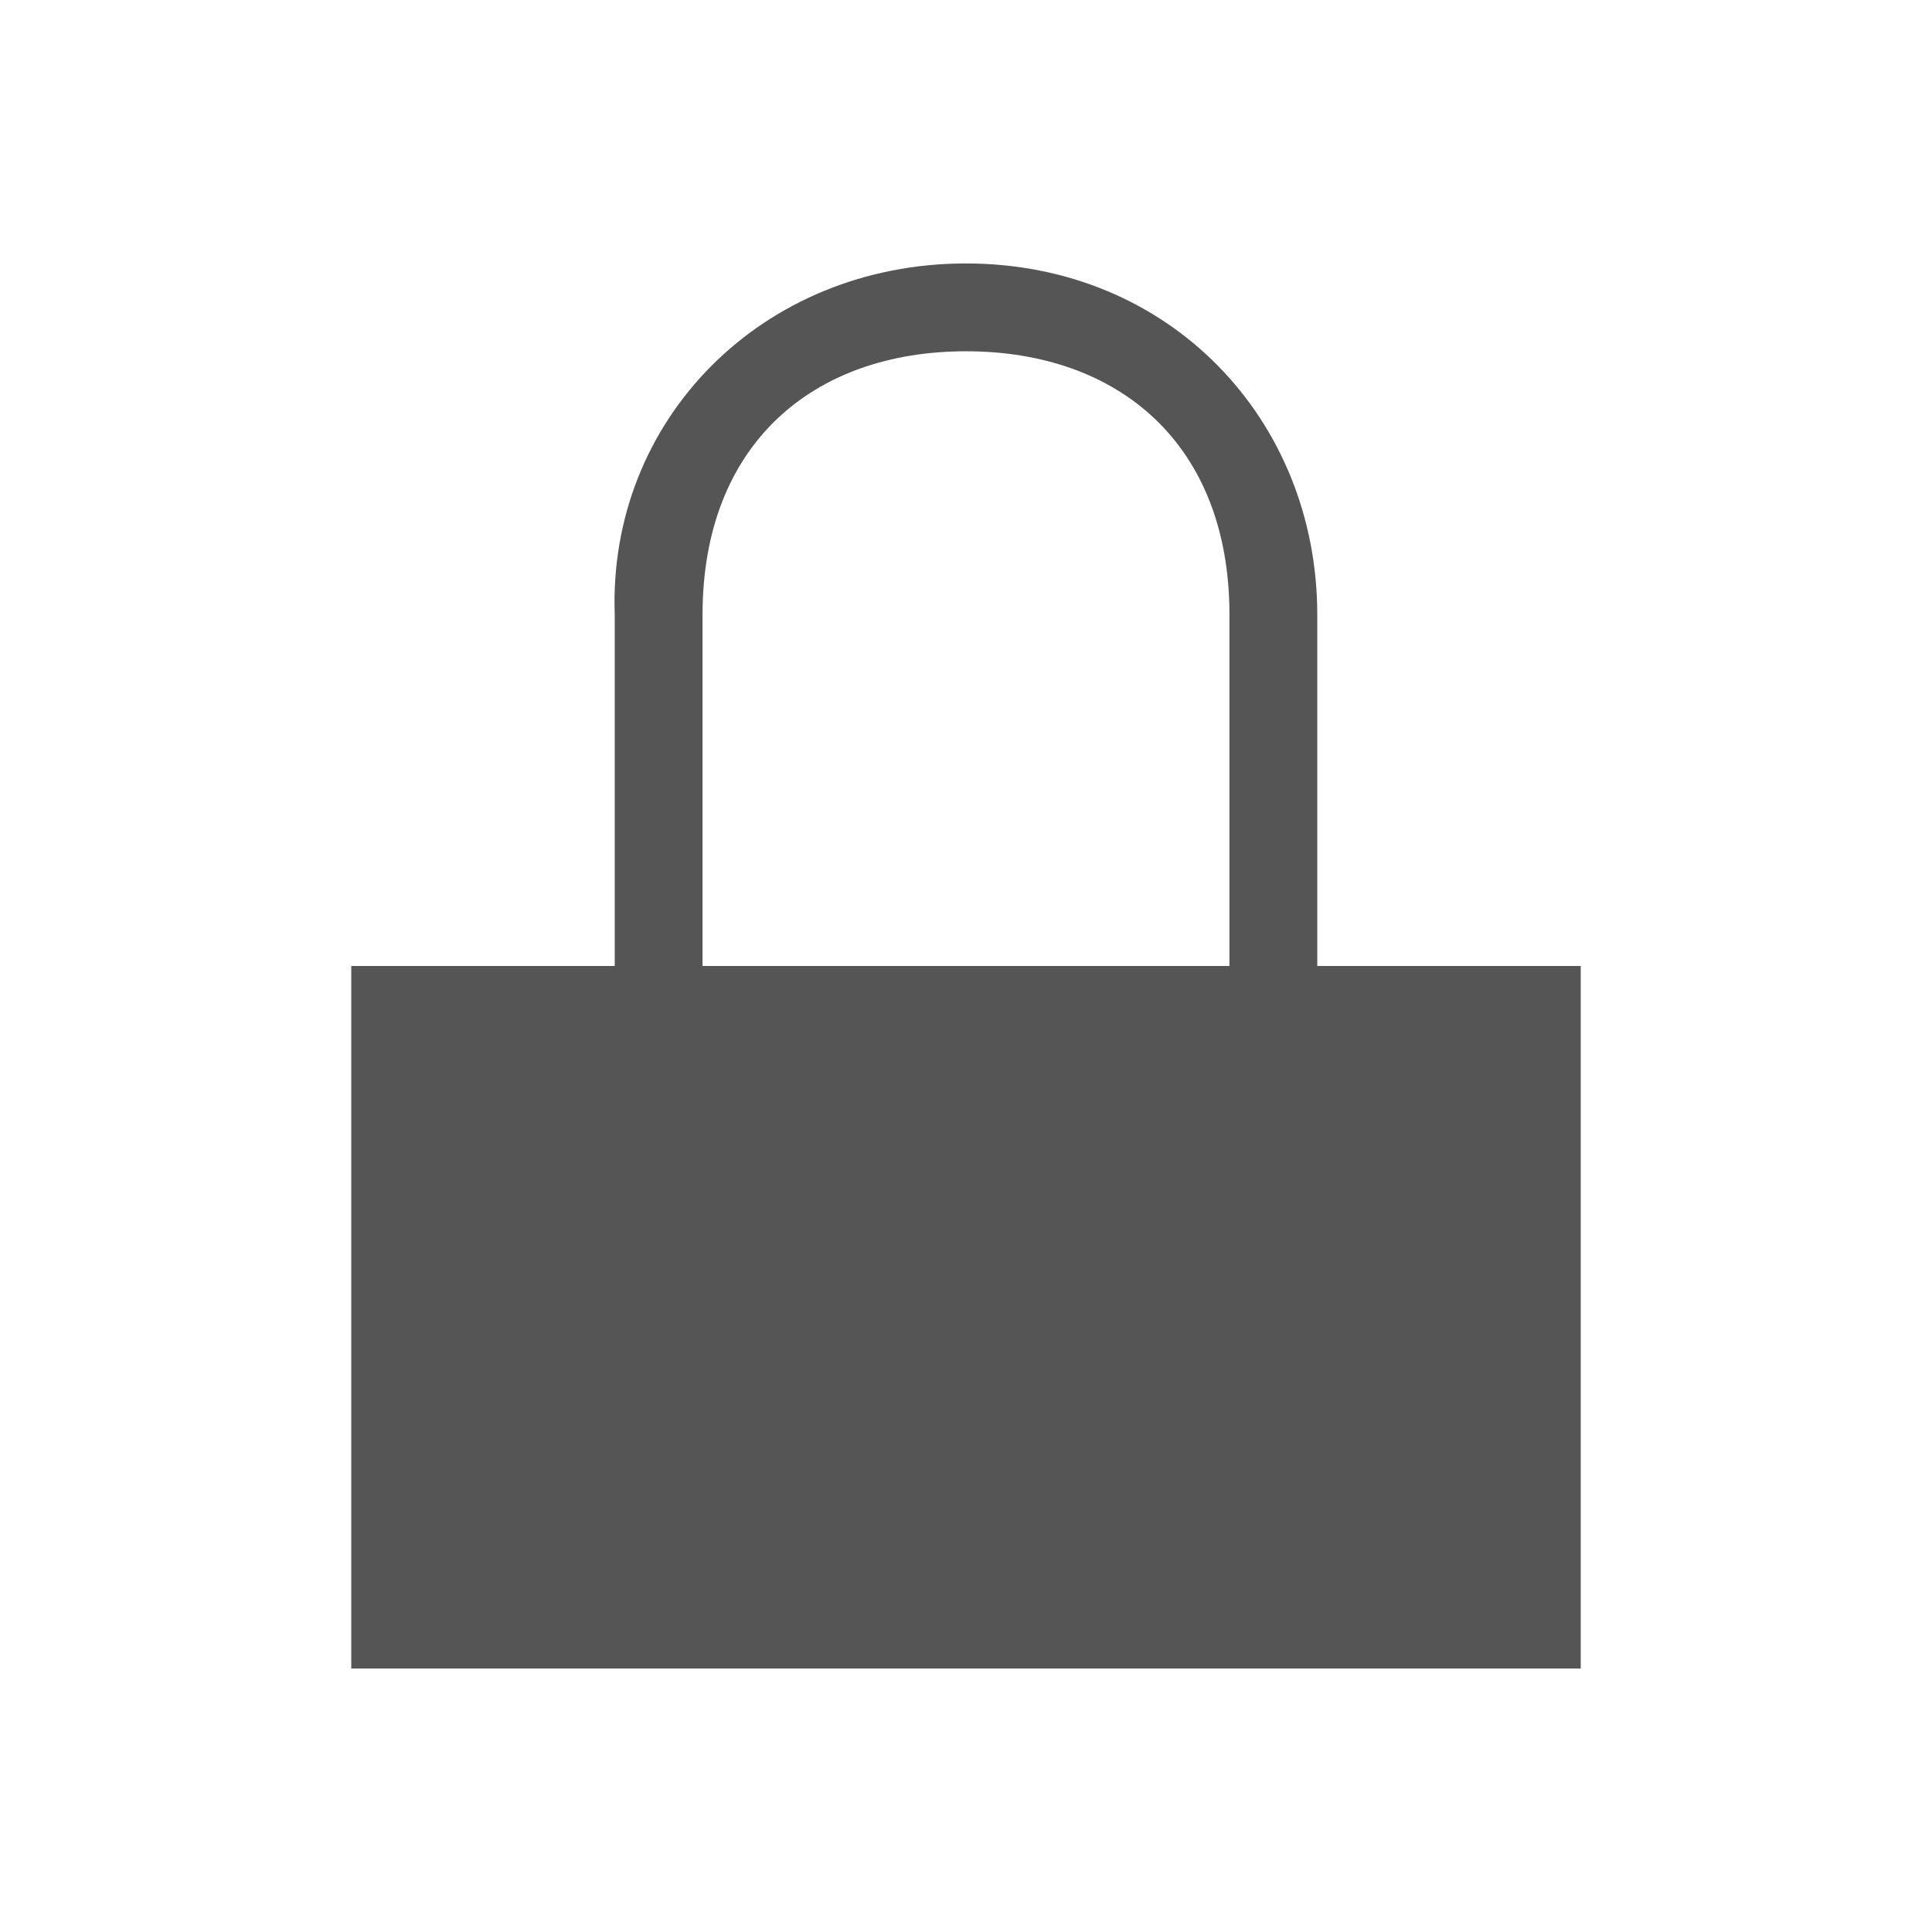 <svg height="22" width="22" xmlns="http://www.w3.org/2000/svg"><path d="m11 3c-2.327 0-4.078 1.785-4 4v4h-3v8h14v-8h-3v-4c0-2.216-1.673-4-4-4zm0 1c1.744 0 3 1.061 3 3v4h-6v-4c0-1.939 1.256-3 3-3z" fill="#555"/></svg>
